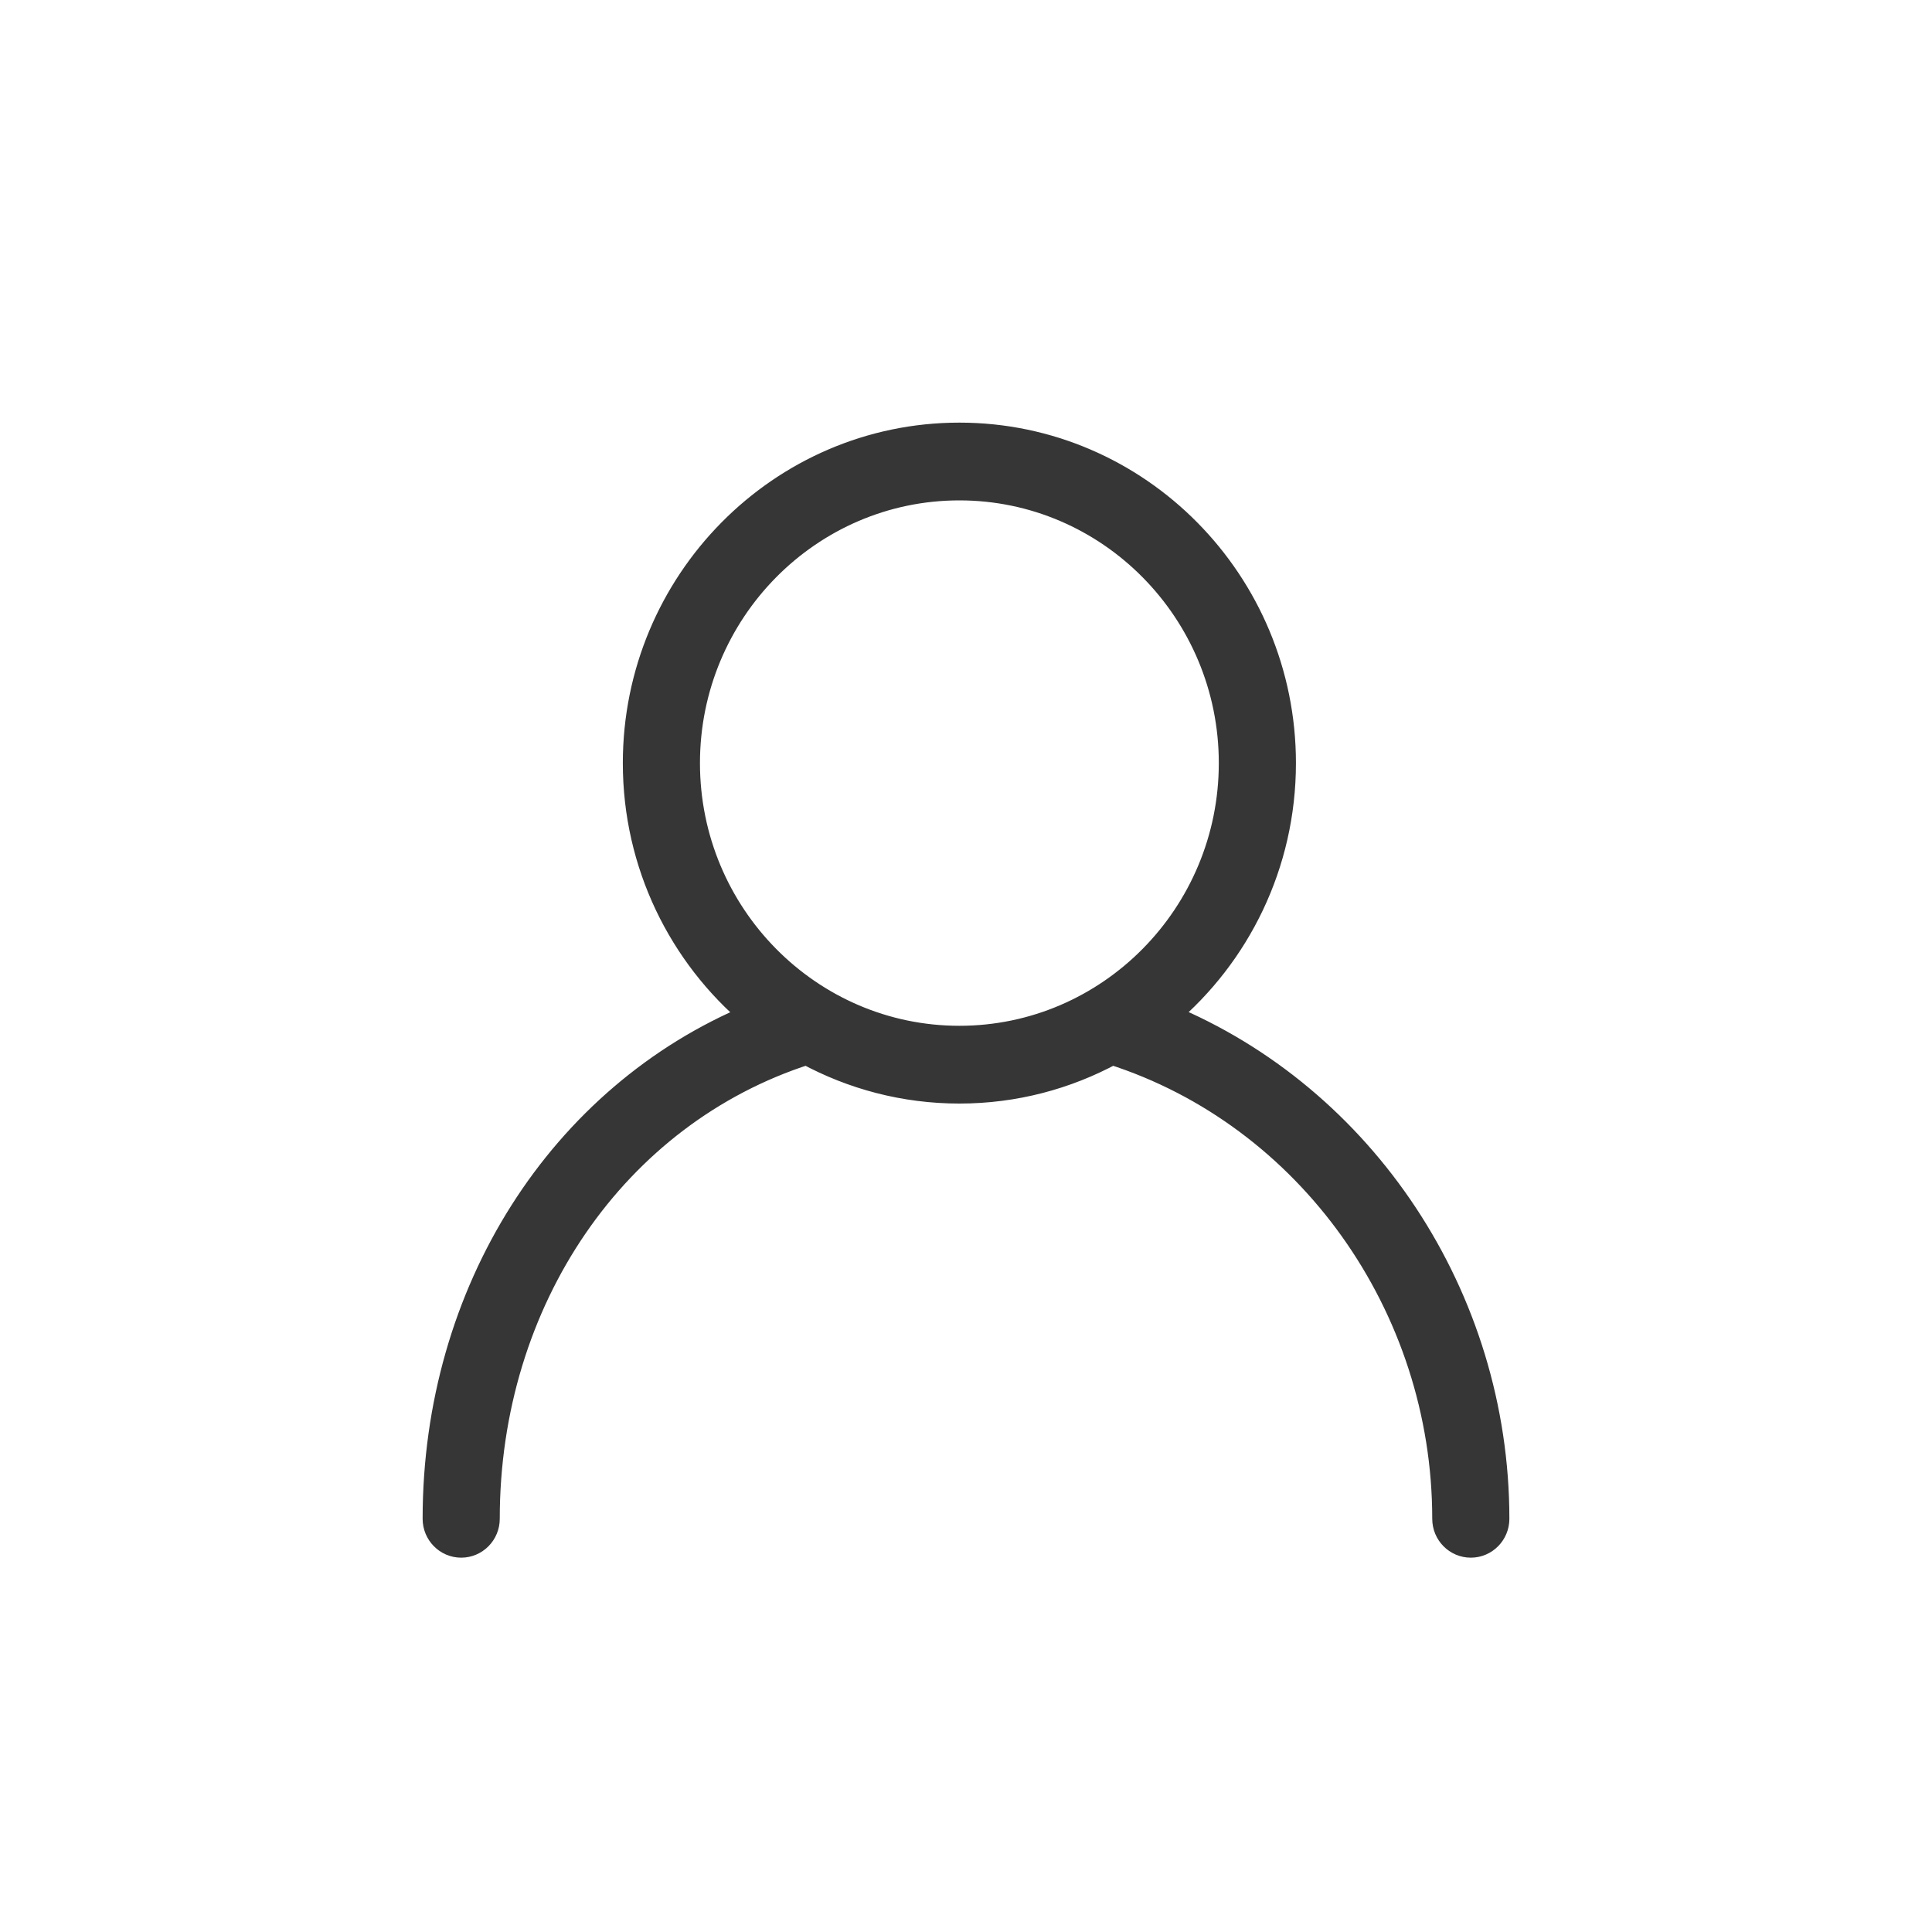 <?xml version="1.0" encoding="UTF-8"?>
<svg width="40px" height="40px" viewBox="0 0 40 40" version="1.1" xmlns="http://www.w3.org/2000/svg" xmlns:xlink="http://www.w3.org/1999/xlink">
    <title>ICON/Account W@3x</title>
    <g id="ICON/Account-W" stroke="none" stroke-width="1" fill="none" fill-rule="evenodd">
        <path d="M30.452,32 C30.754,32 31,31.751 31,31.445 C31,26.848 28.23,22.708 24.152,21.028 C25.635,19.78 26.581,17.899 26.581,15.799 C26.581,12.05 23.567,9 19.863,9 C16.159,9 13.145,12.05 13.145,15.799 C13.145,17.9 14.092,19.781 15.576,21.03 C11.604,22.681 9,26.737 9,31.445 C9,31.751 9.246,32 9.548,32 C9.851,32 10.097,31.751 10.097,31.445 C10.097,26.919 12.744,23.065 16.701,21.796 C17.644,22.307 18.72,22.598 19.863,22.598 C21.006,22.598 22.082,22.307 23.025,21.796 C27.083,23.095 29.903,27.036 29.903,31.445 C29.903,31.752 30.149,32 30.452,32 Z M14.242,15.799 C14.242,12.662 16.763,10.11 19.863,10.11 C22.963,10.11 25.484,12.662 25.484,15.799 C25.484,18.936 22.963,21.488 19.863,21.488 C16.763,21.488 14.242,18.936 14.242,15.799 Z" id="Shape" stroke="#373636" stroke-width="0.5" fill="#373636" fill-rule="nonzero"></path>
    </g>
</svg>